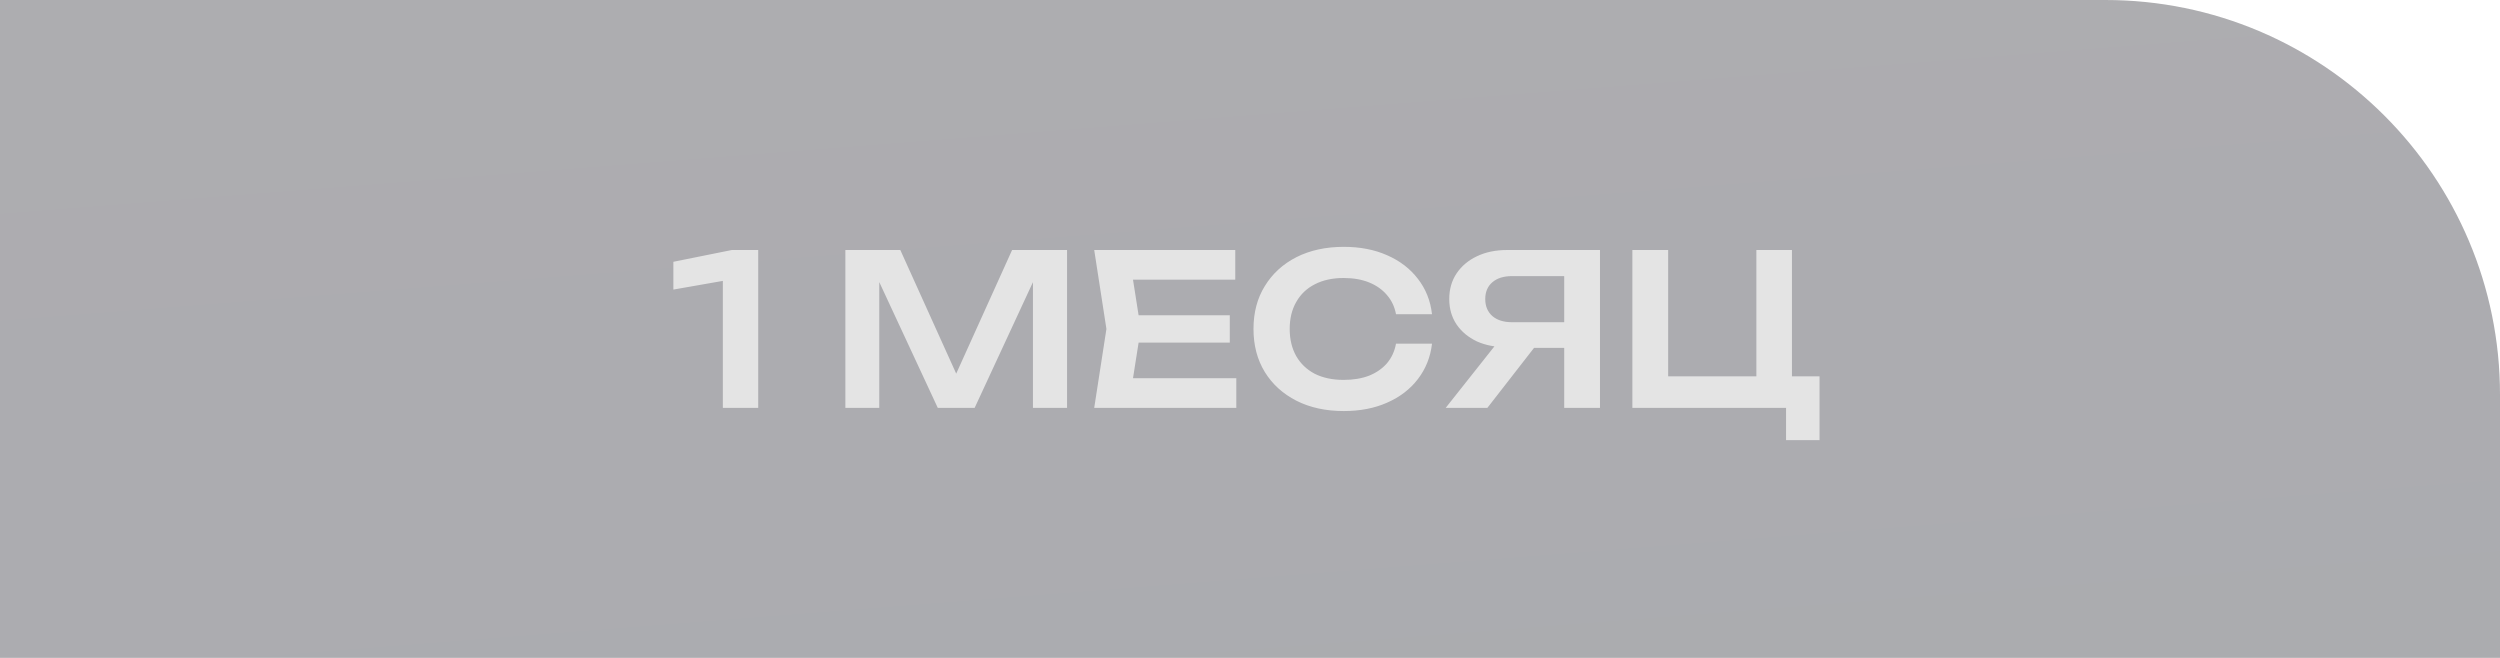 <?xml version="1.0" encoding="UTF-8"?> <svg xmlns="http://www.w3.org/2000/svg" width="190" height="50" viewBox="0 0 190 50" fill="none"><path d="M0 0H160C176.569 0 190 13.431 190 30V50H0V0Z" fill="url(#paint0_linear_141_39)" fill-opacity="0.4"></path><path d="M57.624 19V31H54.936V19.896L56.28 21.112L51.176 22.008V19.896L55.624 19H57.624ZM81.096 19V31H78.504V19.912L79.192 19.96L74.072 31H71.272L66.152 19.992L66.824 19.928V31H64.248V19H68.424L73.256 29.688H72.088L76.92 19H81.096ZM93.465 23.96V26.04H84.873V23.96H93.465ZM86.697 25L85.897 30.088L84.713 28.744H93.96V31H83.16L84.088 25L83.16 19H93.88V21.256H84.713L85.897 19.912L86.697 25ZM108.833 26.12C108.716 27.133 108.359 28.029 107.761 28.808C107.175 29.576 106.396 30.173 105.425 30.6C104.465 31.027 103.367 31.24 102.129 31.24C100.764 31.24 99.564 30.979 98.529 30.456C97.505 29.933 96.705 29.208 96.129 28.28C95.553 27.341 95.265 26.248 95.265 25C95.265 23.752 95.553 22.664 96.129 21.736C96.705 20.797 97.505 20.067 98.529 19.544C99.564 19.021 100.764 18.76 102.129 18.76C103.367 18.76 104.465 18.973 105.425 19.4C106.396 19.827 107.175 20.424 107.761 21.192C108.359 21.96 108.716 22.856 108.833 23.88H106.097C105.991 23.315 105.761 22.829 105.409 22.424C105.057 22.008 104.604 21.688 104.049 21.464C103.495 21.24 102.849 21.128 102.113 21.128C101.271 21.128 100.54 21.288 99.921 21.608C99.313 21.917 98.844 22.365 98.513 22.952C98.183 23.528 98.017 24.211 98.017 25C98.017 25.789 98.183 26.477 98.513 27.064C98.844 27.64 99.313 28.088 99.921 28.408C100.54 28.717 101.271 28.872 102.113 28.872C102.849 28.872 103.495 28.765 104.049 28.552C104.604 28.328 105.057 28.013 105.409 27.608C105.761 27.192 105.991 26.696 106.097 26.12H108.833ZM119.727 24.488V26.44H114.575L114.559 26.392C113.674 26.392 112.9 26.243 112.239 25.944C111.588 25.635 111.076 25.208 110.703 24.664C110.33 24.109 110.143 23.464 110.143 22.728C110.143 21.981 110.33 21.331 110.703 20.776C111.076 20.221 111.588 19.789 112.239 19.48C112.9 19.16 113.674 19 114.559 19H121.599V31H118.879V19.752L120.095 20.984H114.911C114.282 20.984 113.786 21.139 113.423 21.448C113.06 21.757 112.879 22.184 112.879 22.728C112.879 23.272 113.06 23.704 113.423 24.024C113.786 24.333 114.282 24.488 114.911 24.488H119.727ZM117.407 25.384L113.039 31H109.871L114.319 25.384H117.407ZM136.188 19V29.464L135.276 28.6H138.284V33.448H135.74V30.536L136.684 31H124.06V19H126.78V29.464L125.916 28.6H134.396L133.484 29.464V19H136.188Z" fill="#E4E4E4"></path><defs><linearGradient id="paint0_linear_141_39" x1="0" y1="0" x2="5.096" y2="64.588" gradientUnits="userSpaceOnUse"><stop stop-color="#33313A"></stop><stop offset="1" stop-color="#2D3038"></stop></linearGradient></defs></svg> 